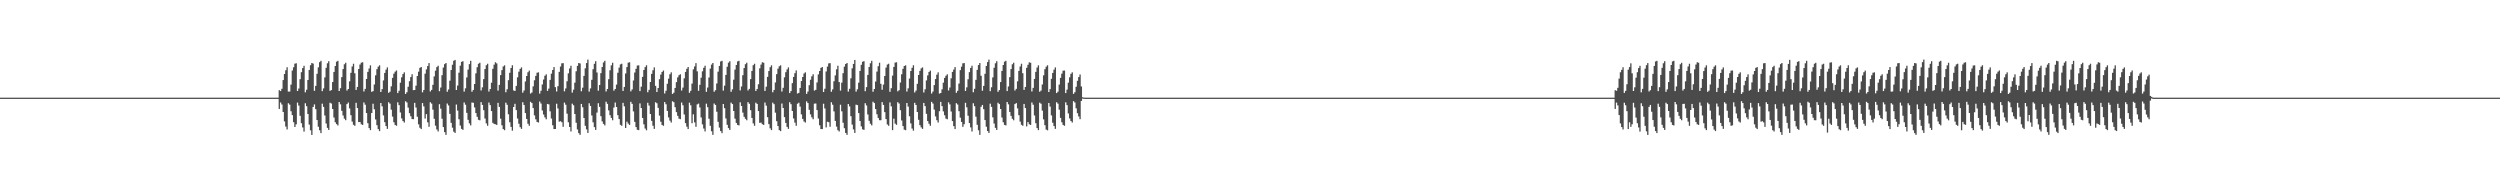 <?xml version="1.0" encoding="UTF-8"?>
<svg xmlns="http://www.w3.org/2000/svg" width="1920" height="150">
  <path d="M0 75.000h1v1.000H0zM1 75.000h1v1.000H1zM2 75.000h1v1.000H2zM3 75.000h1v1.000H3zM4 75.000h1v1.000H4zM5 75.000h1v1.000H5zM6 75.000h1v1.000H6zM7 75.000h1v1.000H7zM8 75.000h1v1.000H8zM9 75.000h1v1.000H9zM10 75.000h1v1.000H10zM11 75.000h1v1.000H11zM12 75.000h1v1.000H12zM13 75.000h1v1.000H13zM14 75.000h1v1.000H14zM15 75.000h1v1.000H15zM16 75.000h1v1.000H16zM17 75.000h1v1.000H17zM18 75.000h1v1.000H18zM19 75.000h1v1.000H19zM20 75.000h1v1.000H20zM21 75.000h1v1.000H21zM22 75.000h1v1.000H22zM23 75.000h1v1.000H23zM24 75.000h1v1.000H24zM25 75.000h1v1.000H25zM26 75.000h1v1.000H26zM27 75.000h1v1.000H27zM28 75.000h1v1.000H28zM29 75.000h1v1.000H29zM30 75.000h1v1.000H30zM31 75.000h1v1.000H31zM32 75.000h1v1.000H32zM33 75.000h1v1.000H33zM34 75.000h1v1.000H34zM35 75.000h1v1.000H35zM36 75.000h1v1.000H36zM37 75.000h1v1.000H37zM38 75.000h1v1.000H38zM39 75.000h1v1.000H39zM40 75.000h1v1.000H40zM41 75.000h1v1.000H41zM42 75.000h1v1.000H42zM43 75.000h1v1.000H43zM44 75.000h1v1.000H44zM45 75.000h1v1.000H45zM46 75.000h1v1.000H46zM47 75.000h1v1.000H47zM48 75.000h1v1.000H48zM49 75.000h1v1.000H49zM50 75.000h1v1.000H50zM51 75.000h1v1.000H51zM52 75.000h1v1.000H52zM53 75.000h1v1.000H53zM54 75.000h1v1.000H54zM55 75.000h1v1.000H55zM56 75.000h1v1.000H56zM57 75.000h1v1.000H57zM58 75.000h1v1.000H58zM59 75.000h1v1.000H59zM60 75.000h1v1.000H60zM61 75.000h1v1.000H61zM62 75.000h1v1.000H62zM63 75.000h1v1.000H63zM64 75.000h1v1.000H64zM65 75.000h1v1.000H65zM66 75.000h1v1.000H66zM67 75.000h1v1.000H67zM68 75.000h1v1.000H68zM69 75.000h1v1.000H69zM70 75.000h1v1.000H70zM71 75.000h1v1.000H71zM72 75.000h1v1.000H72zM73 75.000h1v1.000H73zM74 75.000h1v1.000H74zM75 75.000h1v1.000H75zM76 75.000h1v1.000H76zM77 75.000h1v1.000H77zM78 75.000h1v1.000H78zM79 75.000h1v1.000H79zM80 75.000h1v1.000H80zM81 75.000h1v1.000H81zM82 75.000h1v1.000H82zM83 75.000h1v1.000H83zM84 75.000h1v1.000H84zM85 75.000h1v1.000H85zM86 75.000h1v1.000H86zM87 75.000h1v1.000H87zM88 75.000h1v1.000H88zM89 75.000h1v1.000H89zM90 75.000h1v1.000H90zM91 75.000h1v1.000H91zM92 75.000h1v1.000H92zM93 75.000h1v1.000H93zM94 75.000h1v1.000H94zM95 75.000h1v1.000H95zM96 75.000h1v1.000H96zM97 75.000h1v1.000H97zM98 75.000h1v1.000H98zM99 75.000h1v1.000H99zM100 75.000h1v1.000H100zM101 75.000h1v1.000H101zM102 75.000h1v1.000H102zM103 75.000h1v1.000H103zM104 75.000h1v1.000H104zM105 75.000h1v1.000H105zM106 75.000h1v1.000H106zM107 75.000h1v1.000H107zM108 75.000h1v1.000H108zM109 75.000h1v1.000H109zM110 75.000h1v1.000H110zM111 75.000h1v1.000H111zM112 75.000h1v1.000H112zM113 75.000h1v1.000H113zM114 75.000h1v1.000H114zM115 75.000h1v1.000H115zM116 75.000h1v1.000H116zM117 75.000h1v1.000H117zM118 75.000h1v1.000H118zM119 75.000h1v1.000H119zM120 75.000h1v1.000H120zM121 75.000h1v1.000H121zM122 75.000h1v1.000H122zM123 75.000h1v1.000H123zM124 75.000h1v1.000H124zM125 75.000h1v1.000H125zM126 75.000h1v1.000H126zM127 75.000h1v1.000H127zM128 75.000h1v1.000H128zM129 75.000h1v1.000H129zM130 75.000h1v1.000H130zM131 75.000h1v1.000H131zM132 75.000h1v1.000H132zM133 75.000h1v1.000H133zM134 75.000h1v1.000H134zM135 75.000h1v1.000H135zM136 75.000h1v1.000H136zM137 75.000h1v1.000H137zM138 75.000h1v1.000H138zM139 75.000h1v1.000H139zM140 75.000h1v1.000H140zM141 75.000h1v1.000H141zM142 75.000h1v1.000H142zM143 75.000h1v1.000H143zM144 75.000h1v1.000H144zM145 75.000h1v1.000H145zM146 75.000h1v1.000H146zM147 75.000h1v1.000H147zM148 75.000h1v1.000H148zM149 75.000h1v1.000H149zM150 75.000h1v1.000H150zM151 75.000h1v1.000H151zM152 75.000h1v1.000H152zM153 75.000h1v1.000H153zM154 75.000h1v1.000H154zM155 75.000h1v1.000H155zM156 75.000h1v1.000H156zM157 75.000h1v1.000H157zM158 75.000h1v1.000H158zM159 75.000h1v1.000H159zM160 75.000h1v1.000H160zM161 75.000h1v1.000H161zM162 75.000h1v1.000H162zM163 75.000h1v1.000H163zM164 75.000h1v1.000H164zM165 75.000h1v1.000H165zM166 75.000h1v1.000H166zM167 75.000h1v1.000H167zM168 75.000h1v1.000H168zM169 75.000h1v1.000H169zM170 75.000h1v1.000H170zM171 75.000h1v1.000H171zM172 75.000h1v1.000H172zM173 75.000h1v1.000H173zM174 75.000h1v1.000H174zM175 75.000h1v1.000H175zM176 75.000h1v1.000H176zM177 75.000h1v1.000H177zM178 75.000h1v1.000H178zM179 75.000h1v1.000H179zM180 75.000h1v1.000H180zM181 75.000h1v1.000H181zM182 75.000h1v1.000H182zM183 75.000h1v1.000H183zM184 75.000h1v1.000H184zM185 75.000h1v1.000H185zM186 75.000h1v1.000H186zM187 75.000h1v1.000H187zM188 75.000h1v1.000H188zM189 75.000h1v1.000H189zM190 75.000h1v1.000H190zM191 75.000h1v1.000H191zM192 75.000h1v1.000H192zM193 75.000h1v1.000H193zM194 75.000h1v1.000H194zM195 75.000h1v1.000H195zM196 75.000h1v1.000H196zM197 75.000h1v1.000H197zM198 75.000h1v1.000H198zM199 75.000h1v1.000H199zM200 75.000h1v1.000H200zM201 75.000h1v1.000H201zM202 75.000h1v1.000H202zM203 75.000h1v1.000H203zM204 75.000h1v1.000H204zM205 75.000h1v1.000H205zM206 75.000h1v1.000H206zM207 75.000h1v1.000H207zM208 75.000h1v1.000H208zM209 75.000h1v1.000H209zM210 75.000h1v1.000H210zM211 75.000h1v1.000H211zM212 75.000h1v1.000H212zM213 75.000h1v1.000H213zM214 69.268h1v14.405H214zM215 69.942h1v8.739H215zM216 68.202h1v12.094H216zM217 61.510h1v24.498H217zM218 56.831h1v36.412H218zM219 53.968h1v43.195H219zM220 51.684h1v47.727H220zM221 70.370h1v8.919H221zM222 70.287h1v10.038H222zM223 64.996h1v20.438H223zM224 54.176h1v34.268H224zM225 51.655h1v42.194H225zM226 48.894h1v48.658H226zM227 48.605h1v46.898H227zM228 69.870h1v8.953H228zM229 67.986h1v13.130H229zM230 60.833h1v28.122H230zM231 55.440h1v39.182H231zM232 52.262h1v45.651H232zM233 50.540h1v50.511H233zM234 70.892h1v8.416H234zM235 68.906h1v12.653H235zM236 61.429h1v26.141H236zM237 53.737h1v41.971H237zM238 50.056h1v50.043H238zM239 48.408h1v55.198H239zM240 48.832h1v33.305H240zM241 69.712h1v10.488H241zM242 65.966h1v17.901H242zM243 56.702h1v35.500H243zM244 51.697h1v45.640H244zM245 47.703h1v52.359H245zM246 46.714h1v55.511H246zM247 70.014h1v9.615H247zM248 67.879h1v14.215H248zM249 59.433h1v29.273H249zM250 52.048h1v42.819H250zM251 48.572h1v49.612H251zM252 47.017h1v52.759H252zM253 69.779h1v9.117H253zM254 69.182h1v10.342H254zM255 63.015h1v20.688H255zM256 55.223h1v35.018H256zM257 50.686h1v43.200H257zM258 47.382h1v47.957H258zM259 46.695h1v49.637H259zM260 69.912h1v8.422H260zM261 67.759h1v12.359H261zM262 59.238h1v25.834H262zM263 53.066h1v35.629H263zM264 49.376h1v41.774H264zM265 48.177h1v44.147H265zM266 69.524h1v10.397H266zM267 68.364h1v10.380H267zM268 62.451h1v20.804H268zM269 55.897h1v32.565H269zM270 51.070h1v42.341H270zM271 48.963h1v46.891H271zM272 56.256h1v40.335H272zM273 69.044h1v9.930H273zM274 66.767h1v16.239H274zM275 52.998h1v40.747H275zM276 49.558h1v44.189H276zM277 48.154h1v47.273H277zM278 47.819h1v48.115H278zM279 70.240h1v8.432H279zM280 68.230h1v12.188H280zM281 60.637h1v26.180H281zM282 55.206h1v39.417H282zM283 52.559h1v45.802H283zM284 50.178h1v49.767H284zM285 70.485h1v16.295H285zM286 69.972h1v9.709H286zM287 64.883h1v19.052H287zM288 57.857h1v33.871H288zM289 53.157h1v43.015H289zM290 51.217h1v47.950H290zM291 50.174h1v50.515H291zM292 70.644h1v8.450H292zM293 68.452h1v13.200H293zM294 61.763h1v26.879H294zM295 56.037h1v37.793H295zM296 53.529h1v43.297H296zM297 51.768h1v47.219H297zM298 71.277h1v7.268H298zM299 70.394h1v9.241H299zM300 66.293h1v17.938H300zM301 59.782h1v29.747H301zM302 56.601h1v37.307H302zM303 55.040h1v40.919H303zM304 54.092h1v42.536H304zM305 71.491h1v7.122H305zM306 69.665h1v11.061H306zM307 63.508h1v22.845H307zM308 59.367h1v31.547H308zM309 56.904h1v36.099H309zM310 55.549h1v38.549H310zM311 72.118h1v5.665H311zM312 70.799h1v7.885H312zM313 66.609h1v16.020H313zM314 62.383h1v24.567H314zM315 59.197h1v30.104H315zM316 57.055h1v34.400H316zM317 69.237h1v22.325H317zM318 69.102h1v9.910H318zM319 65.791h1v16.786H319zM320 58.368h1v31.289H320zM321 55.058h1v40.440H321zM322 52.107h1v45.992H322zM323 51.480h1v47.665H323zM324 70.902h1v8.278H324zM325 69.134h1v12.583H325zM326 56.593h1v34.509H326zM327 53.304h1v34.334H327zM328 50.724h1v43.233H328zM329 48.447h1v48.949H329zM330 70.251h1v8.310H330zM331 69.084h1v10.500H331zM332 65.127h1v19.107H332zM333 58.657h1v32.557H333zM334 54.296h1v42.202H334zM335 51.564h1v47.888H335zM336 50.471h1v50.515H336zM337 70.022h1v9.982H337zM338 67.212h1v16.260H338zM339 57.740h1v33.429H339zM340 51.892h1v45.706H340zM341 49.246h1v52.229H341zM342 48.365h1v55.194H342zM343 70.462h1v9.071H343zM344 68.729h1v12.272H344zM345 61.965h1v25.465H345zM346 53.757h1v40.612H346zM347 49.716h1v48.355H347zM348 46.703h1v54.432H348zM349 46.026h1v56.086H349zM350 69.127h1v11.172H350zM351 65.671h1v19.267H351zM352 55.786h1v35.791H352zM353 50.441h1v45.980H353zM354 47.497h1v51.488H354zM355 47.018h1v52.733H355zM356 70.349h1v8.342H356zM357 67.854h1v12.568H357zM358 59.482h1v27.214H358zM359 53.455h1v38.575H359zM360 49.267h1v45.464H360zM361 46.720h1v49.610H361zM362 70.455h1v8.284H362zM363 69.093h1v9.835H363zM364 64.533h1v17.957H364zM365 56.299h1v30.556H365zM366 51.600h1v38.112H366zM367 48.953h1v43.067H367zM368 48.205h1v44.205H368zM369 69.499h1v8.917H369zM370 67.081h1v13.491H370zM371 60.793h1v23.865H371zM372 53.020h1v38.010H372zM373 50.079h1v44.679H373zM374 48.946h1v47.647H374zM375 70.314h1v8.428H375zM376 68.360h1v12.385H376zM377 63.559h1v21.756H377zM378 52.848h1v41.477H378zM379 49.667h1v45.527H379zM380 47.823h1v47.616H380zM381 48.683h1v47.258H381zM382 69.593h1v9.389H382zM383 65.199h1v16.903H383zM384 57.711h1v33.409H384zM385 53.864h1v42.331H385zM386 51.067h1v48.074H386zM387 50.166h1v49.809H387zM388 70.859h1v8.007H388zM389 68.556h1v11.927H389zM390 61.589h1v26.144H390zM391 55.912h1v37.989H391zM392 52.236h1v45.176H392zM393 50.149h1v50.182H393zM394 69.445h1v12.726H394zM395 69.908h1v9.817H395zM396 65.959h1v18.634H396zM397 59.390h1v31.643H397zM398 55.063h1v39.966H398zM399 52.894h1v44.798H399zM400 51.765h1v47.227H400zM401 71.188h1v7.360H401zM402 69.500h1v11.126H402zM403 62.548h1v24.310H403zM404 58.366h1v32.962H404zM405 55.492h1v39.548H405zM406 54.204h1v42.425H406zM407 71.852h1v6.335H407zM408 71.013h1v8.153H408zM409 66.305h1v16.715H409zM410 61.634h1v27.002H410zM411 58.281h1v33.348H411zM412 55.848h1v37.798H412zM413 55.533h1v38.547H413zM414 71.907h1v6.081H414zM415 69.692h1v9.836H415zM416 64.870h1v19.953H416zM417 61.086h1v26.885H417zM418 58.182h1v31.921H418zM419 57.089h1v34.519H419zM420 69.801h1v10.023H420zM421 68.039h1v12.119H421zM422 61.320h1v24.166H422zM423 56.574h1v34.457H423zM424 53.763h1v42.434H424zM425 51.486h1v47.655H425zM426 66.910h1v32.187H426zM427 70.243h1v9.401H427zM428 66.188h1v17.089H428zM429 55.190h1v38.226H429zM430 51.078h1v42.011H430zM431 48.649h1v45.248H431zM432 48.466h1v48.915H432zM433 70.124h1v8.688H433zM434 67.956h1v12.468H434zM435 62.424h1v24.857H435zM436 56.301h1v37.599H436zM437 52.577h1v44.965H437zM438 50.472h1v50.517H438zM439 71.140h1v8.500H439zM440 68.870h1v11.981H440zM441 63.507h1v24.040H441zM442 54.755h1v39.523H442zM443 50.581h1v48.868H443zM444 48.363h1v53.895H444zM445 48.716h1v54.851H445zM446 70.098h1v9.745H446zM447 67.312h1v15.094H447zM448 58.286h1v32.330H448zM449 52.473h1v44.157H449zM450 48.424h1v50.976H450zM451 45.768h1v56.339H451zM452 70.348h1v8.956H452zM453 67.896h1v13.448H453zM454 61.299h1v27.387H454zM455 53.163h1v40.813H455zM456 48.975h1v48.661H456zM457 47.016h1v52.755H457zM458 55.648h1v30.835H458zM459 69.623h1v9.651H459zM460 65.283h1v16.790H460zM461 56.145h1v33.090H461zM462 51.460h1v41.797H462zM463 47.973h1v47.148H463zM464 46.705h1v49.625H464zM465 70.234h1v7.920H465zM466 68.340h1v11.431H466zM467 60.834h1v23.964H467zM468 53.965h1v34.492H468zM469 50.174h1v40.391H469zM470 48.195h1v44.148H470zM471 69.645h1v12.947H471zM472 68.349h1v10.395H472zM473 64.999h1v17.160H473zM474 55.883h1v32.581H474zM475 51.939h1v39.522H475zM476 49.464h1v46.388H476zM477 48.941h1v47.651H477zM478 69.817h1v9.162H478zM479 66.758h1v14.896H479zM480 56.404h1v41.875H480zM481 51.487h1v41.974H481zM482 48.120h1v46.830H482zM483 47.822h1v48.106H483zM484 70.128h1v8.074H484zM485 68.671h1v11.086H485zM486 61.779h1v23.797H486zM487 55.713h1v37.856H487zM488 52.842h1v44.740H488zM489 50.311h1v49.369H489zM490 50.176h1v49.782H490zM491 69.971h1v9.432H491zM492 66.546h1v16.454H492zM493 59.058h1v31.528H493zM494 53.783h1v41.720H494zM495 51.558h1v47.145H495zM496 50.126h1v49.973H496zM497 70.855h1v8.081H497zM498 69.025h1v12.039H498zM499 62.991h1v24.574H499zM500 56.743h1v36.108H500zM501 53.982h1v42.559H501zM502 51.750h1v47.225H502zM503 65.957h1v12.588H503zM504 70.660h1v8.643H504zM505 67.564h1v15.286H505zM506 60.805h1v27.988H506zM507 57.289h1v36.201H507zM508 55.242h1v40.714H508zM509 54.150h1v42.474H509zM510 71.785h1v6.625H510zM511 69.707h1v10.345H511zM512 64.330h1v20.848H512zM513 60.392h1v29.781H513zM514 57.015h1v35.612H514zM515 55.554h1v38.547H515zM516 72.120h1v5.664H516zM517 71.166h1v7.333H517zM518 67.524h1v14.808H518zM519 63.093h1v23.045H519zM520 59.425h1v29.486H520zM521 57.768h1v33.355H521zM522 57.054h1v34.507H522zM523 69.542h1v9.180H523zM524 67.256h1v13.581H524zM525 60.169h1v27.752H525zM526 55.241h1v39.305H526zM527 52.839h1v44.464H527zM528 51.481h1v47.663H528zM529 71.282h1v7.588H529zM530 69.741h1v11.098H530zM531 64.183h1v30.483H531zM532 53.240h1v34.585H532zM533 51.033h1v42.971H533zM534 48.477h1v48.911H534zM535 54.783h1v25.376H535zM536 69.740h1v9.846H536zM537 65.125h1v17.413H537zM538 59.651h1v30.578H538zM539 54.790h1v40.749H539zM540 52.081h1v46.608H540zM541 50.469h1v50.517H541zM542 70.478h1v9.159H542zM543 67.215h1v15.112H543zM544 59.553h1v31.614H544zM545 52.673h1v43.934H545zM546 49.594h1v51.212H546zM547 48.365h1v55.198H547zM548 70.468h1v9.064H548zM549 69.278h1v11.297H549zM550 64.119h1v21.683H550zM551 55.027h1v38.535H551zM552 50.637h1v47.353H552zM553 47.195h1v53.485H553zM554 46.706h1v55.521H554zM555 69.584h1v10.308H555zM556 65.815h1v17.274H556zM557 57.534h1v33.470H557zM558 51.236h1v44.619H558zM559 48.120h1v50.225H559zM560 47.016h1v52.754H560zM561 70.505h1v8.304H561zM562 68.583h1v11.344H562zM563 61.200h1v24.024H563zM564 53.458h1v37.678H564zM565 49.901h1v44.493H565zM566 47.134h1v48.830H566zM567 46.694h1v49.635H567zM568 69.445h1v9.137H568zM569 66.412h1v14.965H569zM570 57.742h1v28.760H570zM571 52.260h1v37.444H571zM572 49.304h1v41.951H572zM573 48.204h1v44.145H573zM574 69.487h1v8.952H574zM575 68.274h1v11.427H575zM576 60.789h1v23.868H576zM577 54.459h1v36.135H577zM578 50.079h1v44.680H578zM579 48.951h1v47.642H579zM580 69.850h1v9.024H580zM581 68.364h1v11.478H581zM582 64.696h1v20.616H582zM583 52.462h1v41.911H583zM584 49.593h1v44.560H584zM585 47.845h1v47.531H585zM586 48.179h1v47.766H586zM587 69.813h1v8.938H587zM588 66.540h1v14.618H588zM589 59.015h1v31.008H589zM590 54.572h1v40.778H590zM591 51.606h1v46.955H591zM592 50.176h1v49.765H592zM593 70.840h1v7.991H593zM594 69.143h1v10.880H594zM595 63.314h1v23.231H595zM596 56.958h1v36.116H596zM597 52.745h1v44.051H597zM598 50.899h1v49.068H598zM599 50.170h1v50.518H599zM600 70.324h1v9.167H600zM601 67.421h1v15.543H601zM602 59.394h1v30.547H602zM603 55.447h1v38.947H603zM604 53.309h1v44.198H604zM605 51.767h1v47.217H605zM606 71.475h1v7.039H606zM607 69.947h1v10.099H607zM608 63.871h1v21.371H608zM609 59.080h1v31.893H609zM610 56.218h1v37.941H610zM611 54.091h1v42.537H611zM612 71.856h1v7.814H612zM613 71.347h1v7.566H613zM614 67.558h1v14.325H614zM615 62.261h1v25.597H615zM616 59.112h1v32.226H616zM617 56.487h1v36.805H617zM618 55.550h1v38.548H618zM619 72.072h1v5.807H619zM620 70.283h1v8.876H620zM621 65.417h1v18.900H621zM622 61.246h1v26.611H622zM623 58.603h1v31.497H623zM624 57.059h1v34.538H624zM625 69.607h1v10.030H625zM626 68.947h1v10.531H626zM627 63.310h1v21.218H627zM628 57.136h1v33.891H628zM629 54.544h1v41.654H629zM630 52.105h1v47.038H630zM631 51.479h1v47.638H631zM632 70.639h1v9.009H632zM633 68.126h1v15.155H633zM634 54.885h1v42.981H634zM635 51.125h1v42.378H635zM636 48.702h1v45.123H636zM637 48.464h1v48.879H637zM638 70.442h1v8.115H638zM639 68.674h1v11.745H639zM640 62.431h1v23.133H640zM641 57.889h1v34.993H641zM642 53.241h1v44.010H642zM643 50.473h1v49.496H643zM644 63.052h1v37.933H644zM645 69.595h1v10.841H645zM646 63.509h1v22.005H646zM647 56.232h1v38.046H647zM648 51.225h1v47.250H648zM649 49.131h1v52.959H649zM650 48.365h1v55.191H650zM651 70.352h1v9.495H651zM652 68.195h1v13.524H652zM653 60.163h1v29.095H653zM654 52.469h1v43.214H654zM655 49.118h1v50.283H655zM656 46.025h1v56.085H656zM657 70.342h1v10.059H657zM658 68.570h1v12.178H658zM659 63.490h1v23.361H659zM660 54.502h1v38.447H660zM661 49.742h1v47.321H661zM662 47.410h1v51.920H662zM663 47.019h1v52.730H663zM664 70.029h1v9.243H664zM665 66.922h1v14.090H665zM666 57.567h1v30.346H666zM667 51.462h1v41.313H667zM668 48.596h1v46.414H668zM669 46.720h1v49.611H669zM670 70.455h1v7.692H670zM671 68.331h1v10.838H671zM672 62.624h1v21.126H672zM673 54.995h1v32.760H673zM674 50.823h1v39.747H674zM675 48.191h1v44.120H675zM676 64.373h1v27.978H676zM677 68.928h1v9.507H677zM678 64.999h1v15.603H678zM679 58.367h1v27.762H679zM680 51.940h1v39.514H680zM681 49.577h1v46.030H681zM682 48.946h1v47.646H682zM683 70.523h1v8.118H683zM684 67.760h1v13.893H684zM685 58.084h1v41.872H685zM686 51.426h1v39.713H686zM687 48.097h1v46.844H687zM688 47.810h1v48.098H688zM689 70.124h1v8.366H689zM690 69.277h1v10.218H690zM691 63.411h1v21.245H691zM692 57.025h1v35.513H692zM693 52.845h1v43.985H693zM694 50.712h1v48.872H694zM695 50.169h1v49.804H695zM696 70.320h1v8.784H696zM697 67.824h1v14.059H697zM698 60.311h1v28.974H698zM699 54.530h1v40.248H699zM700 52.060h1v46.642H700zM701 50.148h1v50.183H701zM702 70.994h1v7.946H702zM703 69.584h1v11.032H703zM704 64.358h1v21.647H704zM705 57.597h1v34.399H705zM706 54.446h1v41.681H706zM707 52.554h1v45.280H707zM708 51.766h1v47.229H708zM709 71.036h1v7.996H709zM710 68.571h1v12.918H710zM711 61.771h1v25.639H711zM712 57.890h1v35.103H712zM713 55.241h1v39.799H713zM714 54.204h1v42.424H714zM715 71.852h1v6.364H715zM716 70.321h1v9.228H716zM717 65.314h1v18.867H717zM718 60.724h1v28.693H718zM719 57.358h1v34.953H719zM720 55.533h1v38.546H720zM721 71.873h1v13.525H721zM722 71.405h1v6.826H722zM723 68.598h1v12.937H723zM724 63.470h1v22.063H724zM725 59.877h1v28.669H725zM726 58.182h1v32.895H726zM727 57.071h1v34.509H727zM728 69.494h1v9.112H728zM729 67.251h1v12.919H729zM730 60.168h1v25.492H730zM731 55.241h1v37.730H731zM732 53.435h1v43.433H732zM733 51.482h1v47.664H733zM734 71.287h1v7.955H734zM735 69.744h1v10.550H735zM736 64.191h1v21.206H736zM737 53.849h1v36.497H737zM738 51.182h1v42.484H738zM739 48.648h1v48.767H739zM740 48.432h1v46.936H740zM741 69.837h1v9.127H741zM742 67.049h1v15.405H742zM743 60.854h1v28.012H743zM744 55.396h1v39.125H744zM745 52.178h1v45.680H745zM746 50.473h1v50.515H746zM747 70.868h1v8.438H747zM748 68.214h1v13.335H748zM749 61.351h1v28.268H749zM750 53.653h1v42.206H750zM751 49.996h1v50.045H751zM752 48.362h1v55.206H752zM753 58.145h1v23.880H753zM754 69.704h1v10.867H754zM755 65.952h1v17.897H755zM756 56.703h1v35.486H756zM757 50.639h1v46.689H757zM758 47.690h1v52.987H758zM759 45.768h1v56.340H759zM760 70.029h1v9.586H760zM761 67.001h1v15.078H761zM762 59.453h1v30.683H762zM763 52.045h1v42.821H763zM764 48.570h1v49.610H764zM765 47.017h1v52.752H765zM766 70.478h1v8.418H766zM767 69.170h1v10.763H767zM768 63.006h1v20.701H768zM769 54.501h1v35.741H769zM770 49.898h1v43.989H770zM771 47.381h1v48.587H771zM772 46.705h1v49.624H772zM773 69.917h1v8.413H773zM774 66.416h1v13.699H774zM775 59.240h1v26.709H775zM776 53.068h1v35.920H776zM777 49.379h1v41.877H777zM778 48.191h1v44.167H778zM779 69.512h1v10.402H779zM780 68.272h1v10.905H780zM781 62.446h1v20.812H781zM782 54.460h1v34.002H782zM783 51.059h1v42.352H783zM784 48.943h1v46.909H784zM785 56.222h1v40.370H785zM786 69.036h1v10.810H786zM787 66.758h1v16.254H787zM788 52.069h1v45.021H788zM789 49.752h1v43.986H789zM790 47.852h1v47.606H790zM791 48.183h1v47.743H791zM792 70.244h1v8.424H792zM793 67.495h1v12.919H793zM794 60.638h1v28.024H794zM795 55.207h1v39.409H795zM796 51.881h1v46.473H796zM797 50.175h1v49.784H797zM798 70.450h1v8.381H798zM799 69.582h1v10.098H799zM800 64.882h1v20.060H800zM801 57.858h1v33.864H801zM802 53.156h1v43.009H802zM803 51.216h1v48.336H803zM804 50.125h1v49.976H804zM805 70.635h1v8.469H805zM806 68.444h1v13.421H806zM807 60.533h1v28.117H807zM808 56.034h1v38.216H808zM809 53.529h1v43.298H809zM810 51.750h1v47.227H810zM811 71.468h1v7.078H811zM812 70.400h1v9.232H812zM813 64.961h1v19.269H813zM814 59.783h1v30.758H814zM815 56.601h1v37.306H815zM816 54.275h1v41.681H816zM817 54.151h1v42.476H817zM818 71.492h1v7.120H818zM819 68.811h1v11.913H819zM820 63.506h1v23.613H820zM821 59.369h1v31.543H821zM822 56.679h1v36.325H822zM823 55.554h1v38.545H823zM824 72.104h1v5.603H824zM825 70.792h1v7.897H825zM826 66.606h1v16.584H826zM827 62.068h1v24.882H827zM828 59.195h1v30.231H828zM829 57.191h1v34.344H829zM830 66.385h1v11.153H830zM831 74.724h1v1.000H831zM832 74.935h1v1.000H832zM833 74.995h1v1.000H833zM834 74.998h1v1.000H834zM835 75.000h1v1.000H835zM836 75.000h1v1.000H836zM837 75.000h1v1.000H837zM838 75.000h1v1.000H838zM839 75.000h1v1.000H839zM840 75.000h1v1.000H840zM841 75.000h1v1.000H841zM842 75.000h1v1.000H842zM843 75.000h1v1.000H843zM844 75.000h1v1.000H844zM845 75.000h1v1.000H845zM846 75.000h1v1.000H846zM847 75.000h1v1.000H847zM848 75.000h1v1.000H848zM849 75.000h1v1.000H849zM850 75.000h1v1.000H850zM851 75.000h1v1.000H851zM852 75.000h1v1.000H852zM853 75.000h1v1.000H853zM854 75.000h1v1.000H854zM855 75.000h1v1.000H855zM856 75.000h1v1.000H856zM857 75.000h1v1.000H857zM858 75.000h1v1.000H858zM859 75.000h1v1.000H859zM860 75.000h1v1.000H860zM861 75.000h1v1.000H861zM862 75.000h1v1.000H862zM863 75.000h1v1.000H863zM864 75.000h1v1.000H864zM865 75.000h1v1.000H865zM866 75.000h1v1.000H866zM867 75.000h1v1.000H867zM868 75.000h1v1.000H868zM869 75.000h1v1.000H869zM870 75.000h1v1.000H870zM871 75.000h1v1.000H871zM872 75.000h1v1.000H872zM873 75.000h1v1.000H873zM874 75.000h1v1.000H874zM875 75.000h1v1.000H875zM876 75.000h1v1.000H876zM877 75.000h1v1.000H877zM878 75.000h1v1.000H878zM879 75.000h1v1.000H879zM880 75.000h1v1.000H880zM881 75.000h1v1.000H881zM882 75.000h1v1.000H882zM883 75.000h1v1.000H883zM884 75.000h1v1.000H884zM885 75.000h1v1.000H885zM886 75.000h1v1.000H886zM887 75.000h1v1.000H887zM888 75.000h1v1.000H888zM889 75.000h1v1.000H889zM890 75.000h1v1.000H890zM891 75.000h1v1.000H891zM892 75.000h1v1.000H892zM893 75.000h1v1.000H893zM894 75.000h1v1.000H894zM895 75.000h1v1.000H895zM896 75.000h1v1.000H896zM897 75.000h1v1.000H897zM898 75.000h1v1.000H898zM899 75.000h1v1.000H899zM900 75.000h1v1.000H900zM901 75.000h1v1.000H901zM902 75.000h1v1.000H902zM903 75.000h1v1.000H903zM904 75.000h1v1.000H904zM905 75.000h1v1.000H905zM906 75.000h1v1.000H906zM907 75.000h1v1.000H907zM908 75.000h1v1.000H908zM909 75.000h1v1.000H909zM910 75.000h1v1.000H910zM911 75.000h1v1.000H911zM912 75.000h1v1.000H912zM913 75.000h1v1.000H913zM914 75.000h1v1.000H914zM915 75.000h1v1.000H915zM916 75.000h1v1.000H916zM917 75.000h1v1.000H917zM918 75.000h1v1.000H918zM919 75.000h1v1.000H919zM920 75.000h1v1.000H920zM921 75.000h1v1.000H921zM922 75.000h1v1.000H922zM923 75.000h1v1.000H923zM924 75.000h1v1.000H924zM925 75.000h1v1.000H925zM926 75.000h1v1.000H926zM927 75.000h1v1.000H927zM928 75.000h1v1.000H928zM929 75.000h1v1.000H929zM930 75.000h1v1.000H930zM931 75.000h1v1.000H931zM932 75.000h1v1.000H932zM933 75.000h1v1.000H933zM934 75.000h1v1.000H934zM935 75.000h1v1.000H935zM936 75.000h1v1.000H936zM937 75.000h1v1.000H937zM938 75.000h1v1.000H938zM939 75.000h1v1.000H939zM940 75.000h1v1.000H940zM941 75.000h1v1.000H941zM942 75.000h1v1.000H942zM943 75.000h1v1.000H943zM944 75.000h1v1.000H944zM945 75.000h1v1.000H945zM946 75.000h1v1.000H946zM947 75.000h1v1.000H947zM948 75.000h1v1.000H948zM949 75.000h1v1.000H949zM950 75.000h1v1.000H950zM951 75.000h1v1.000H951zM952 75.000h1v1.000H952zM953 75.000h1v1.000H953zM954 75.000h1v1.000H954zM955 75.000h1v1.000H955zM956 75.000h1v1.000H956zM957 75.000h1v1.000H957zM958 75.000h1v1.000H958zM959 75.000h1v1.000H959zM960 75.000h1v1.000H960zM961 75.000h1v1.000H961zM962 75.000h1v1.000H962zM963 75.000h1v1.000H963zM964 75.000h1v1.000H964zM965 75.000h1v1.000H965zM966 75.000h1v1.000H966zM967 75.000h1v1.000H967zM968 75.000h1v1.000H968zM969 75.000h1v1.000H969zM970 75.000h1v1.000H970zM971 75.000h1v1.000H971zM972 75.000h1v1.000H972zM973 75.000h1v1.000H973zM974 75.000h1v1.000H974zM975 75.000h1v1.000H975zM976 75.000h1v1.000H976zM977 75.000h1v1.000H977zM978 75.000h1v1.000H978zM979 75.000h1v1.000H979zM980 75.000h1v1.000H980zM981 75.000h1v1.000H981zM982 75.000h1v1.000H982zM983 75.000h1v1.000H983zM984 75.000h1v1.000H984zM985 75.000h1v1.000H985zM986 75.000h1v1.000H986zM987 75.000h1v1.000H987zM988 75.000h1v1.000H988zM989 75.000h1v1.000H989zM990 75.000h1v1.000H990zM991 75.000h1v1.000H991zM992 75.000h1v1.000H992zM993 75.000h1v1.000H993zM994 75.000h1v1.000H994zM995 75.000h1v1.000H995zM996 75.000h1v1.000H996zM997 75.000h1v1.000H997zM998 75.000h1v1.000H998zM999 75.000h1v1.000H999zM1000 75.000h1v1.000H1000zM1001 75.000h1v1.000H1001zM1002 75.000h1v1.000H1002zM1003 75.000h1v1.000H1003zM1004 75.000h1v1.000H1004zM1005 75.000h1v1.000H1005zM1006 75.000h1v1.000H1006zM1007 75.000h1v1.000H1007zM1008 75.000h1v1.000H1008zM1009 75.000h1v1.000H1009zM1010 75.000h1v1.000H1010zM1011 75.000h1v1.000H1011zM1012 75.000h1v1.000H1012zM1013 75.000h1v1.000H1013zM1014 75.000h1v1.000H1014zM1015 75.000h1v1.000H1015zM1016 75.000h1v1.000H1016zM1017 75.000h1v1.000H1017zM1018 75.000h1v1.000H1018zM1019 75.000h1v1.000H1019zM1020 75.000h1v1.000H1020zM1021 75.000h1v1.000H1021zM1022 75.000h1v1.000H1022zM1023 75.000h1v1.000H1023zM1024 75.000h1v1.000H1024zM1025 75.000h1v1.000H1025zM1026 75.000h1v1.000H1026zM1027 75.000h1v1.000H1027zM1028 75.000h1v1.000H1028zM1029 75.000h1v1.000H1029zM1030 75.000h1v1.000H1030zM1031 75.000h1v1.000H1031zM1032 75.000h1v1.000H1032zM1033 75.000h1v1.000H1033zM1034 75.000h1v1.000H1034zM1035 75.000h1v1.000H1035zM1036 75.000h1v1.000H1036zM1037 75.000h1v1.000H1037zM1038 75.000h1v1.000H1038zM1039 75.000h1v1.000H1039zM1040 75.000h1v1.000H1040zM1041 75.000h1v1.000H1041zM1042 75.000h1v1.000H1042zM1043 75.000h1v1.000H1043zM1044 75.000h1v1.000H1044zM1045 75.000h1v1.000H1045zM1046 75.000h1v1.000H1046zM1047 75.000h1v1.000H1047zM1048 75.000h1v1.000H1048zM1049 75.000h1v1.000H1049zM1050 75.000h1v1.000H1050zM1051 75.000h1v1.000H1051zM1052 75.000h1v1.000H1052zM1053 75.000h1v1.000H1053zM1054 75.000h1v1.000H1054zM1055 75.000h1v1.000H1055zM1056 75.000h1v1.000H1056zM1057 75.000h1v1.000H1057zM1058 75.000h1v1.000H1058zM1059 75.000h1v1.000H1059zM1060 75.000h1v1.000H1060zM1061 75.000h1v1.000H1061zM1062 75.000h1v1.000H1062zM1063 75.000h1v1.000H1063zM1064 75.000h1v1.000H1064zM1065 75.000h1v1.000H1065zM1066 75.000h1v1.000H1066zM1067 75.000h1v1.000H1067zM1068 75.000h1v1.000H1068zM1069 75.000h1v1.000H1069zM1070 75.000h1v1.000H1070zM1071 75.000h1v1.000H1071zM1072 75.000h1v1.000H1072zM1073 75.000h1v1.000H1073zM1074 75.000h1v1.000H1074zM1075 75.000h1v1.000H1075zM1076 75.000h1v1.000H1076zM1077 75.000h1v1.000H1077zM1078 75.000h1v1.000H1078zM1079 75.000h1v1.000H1079zM1080 75.000h1v1.000H1080zM1081 75.000h1v1.000H1081zM1082 75.000h1v1.000H1082zM1083 75.000h1v1.000H1083zM1084 75.000h1v1.000H1084zM1085 75.000h1v1.000H1085zM1086 75.000h1v1.000H1086zM1087 75.000h1v1.000H1087zM1088 75.000h1v1.000H1088zM1089 75.000h1v1.000H1089zM1090 75.000h1v1.000H1090zM1091 75.000h1v1.000H1091zM1092 75.000h1v1.000H1092zM1093 75.000h1v1.000H1093zM1094 75.000h1v1.000H1094zM1095 75.000h1v1.000H1095zM1096 75.000h1v1.000H1096zM1097 75.000h1v1.000H1097zM1098 75.000h1v1.000H1098zM1099 75.000h1v1.000H1099zM1100 75.000h1v1.000H1100zM1101 75.000h1v1.000H1101zM1102 75.000h1v1.000H1102zM1103 75.000h1v1.000H1103zM1104 75.000h1v1.000H1104zM1105 75.000h1v1.000H1105zM1106 75.000h1v1.000H1106zM1107 75.000h1v1.000H1107zM1108 75.000h1v1.000H1108zM1109 75.000h1v1.000H1109zM1110 75.000h1v1.000H1110zM1111 75.000h1v1.000H1111zM1112 75.000h1v1.000H1112zM1113 75.000h1v1.000H1113zM1114 75.000h1v1.000H1114zM1115 75.000h1v1.000H1115zM1116 75.000h1v1.000H1116zM1117 75.000h1v1.000H1117zM1118 75.000h1v1.000H1118zM1119 75.000h1v1.000H1119zM1120 75.000h1v1.000H1120zM1121 75.000h1v1.000H1121zM1122 75.000h1v1.000H1122zM1123 75.000h1v1.000H1123zM1124 75.000h1v1.000H1124zM1125 75.000h1v1.000H1125zM1126 75.000h1v1.000H1126zM1127 75.000h1v1.000H1127zM1128 75.000h1v1.000H1128zM1129 75.000h1v1.000H1129zM1130 75.000h1v1.000H1130zM1131 75.000h1v1.000H1131zM1132 75.000h1v1.000H1132zM1133 75.000h1v1.000H1133zM1134 75.000h1v1.000H1134zM1135 75.000h1v1.000H1135zM1136 75.000h1v1.000H1136zM1137 75.000h1v1.000H1137zM1138 75.000h1v1.000H1138zM1139 75.000h1v1.000H1139zM1140 75.000h1v1.000H1140zM1141 75.000h1v1.000H1141zM1142 75.000h1v1.000H1142zM1143 75.000h1v1.000H1143zM1144 75.000h1v1.000H1144zM1145 75.000h1v1.000H1145zM1146 75.000h1v1.000H1146zM1147 75.000h1v1.000H1147zM1148 75.000h1v1.000H1148zM1149 75.000h1v1.000H1149zM1150 75.000h1v1.000H1150zM1151 75.000h1v1.000H1151zM1152 75.000h1v1.000H1152zM1153 75.000h1v1.000H1153zM1154 75.000h1v1.000H1154zM1155 75.000h1v1.000H1155zM1156 75.000h1v1.000H1156zM1157 75.000h1v1.000H1157zM1158 75.000h1v1.000H1158zM1159 75.000h1v1.000H1159zM1160 75.000h1v1.000H1160zM1161 75.000h1v1.000H1161zM1162 75.000h1v1.000H1162zM1163 75.000h1v1.000H1163zM1164 75.000h1v1.000H1164zM1165 75.000h1v1.000H1165zM1166 75.000h1v1.000H1166zM1167 75.000h1v1.000H1167zM1168 75.000h1v1.000H1168zM1169 75.000h1v1.000H1169zM1170 75.000h1v1.000H1170zM1171 75.000h1v1.000H1171zM1172 75.000h1v1.000H1172zM1173 75.000h1v1.000H1173zM1174 75.000h1v1.000H1174zM1175 75.000h1v1.000H1175zM1176 75.000h1v1.000H1176zM1177 75.000h1v1.000H1177zM1178 75.000h1v1.000H1178zM1179 75.000h1v1.000H1179zM1180 75.000h1v1.000H1180zM1181 75.000h1v1.000H1181zM1182 75.000h1v1.000H1182zM1183 75.000h1v1.000H1183zM1184 75.000h1v1.000H1184zM1185 75.000h1v1.000H1185zM1186 75.000h1v1.000H1186zM1187 75.000h1v1.000H1187zM1188 75.000h1v1.000H1188zM1189 75.000h1v1.000H1189zM1190 75.000h1v1.000H1190zM1191 75.000h1v1.000H1191zM1192 75.000h1v1.000H1192zM1193 75.000h1v1.000H1193zM1194 75.000h1v1.000H1194zM1195 75.000h1v1.000H1195zM1196 75.000h1v1.000H1196zM1197 75.000h1v1.000H1197zM1198 75.000h1v1.000H1198zM1199 75.000h1v1.000H1199zM1200 75.000h1v1.000H1200zM1201 75.000h1v1.000H1201zM1202 75.000h1v1.000H1202zM1203 75.000h1v1.000H1203zM1204 75.000h1v1.000H1204zM1205 75.000h1v1.000H1205zM1206 75.000h1v1.000H1206zM1207 75.000h1v1.000H1207zM1208 75.000h1v1.000H1208zM1209 75.000h1v1.000H1209zM1210 75.000h1v1.000H1210zM1211 75.000h1v1.000H1211zM1212 75.000h1v1.000H1212zM1213 75.000h1v1.000H1213zM1214 75.000h1v1.000H1214zM1215 75.000h1v1.000H1215zM1216 75.000h1v1.000H1216zM1217 75.000h1v1.000H1217zM1218 75.000h1v1.000H1218zM1219 75.000h1v1.000H1219zM1220 75.000h1v1.000H1220zM1221 75.000h1v1.000H1221zM1222 75.000h1v1.000H1222zM1223 75.000h1v1.000H1223zM1224 75.000h1v1.000H1224zM1225 75.000h1v1.000H1225zM1226 75.000h1v1.000H1226zM1227 75.000h1v1.000H1227zM1228 75.000h1v1.000H1228zM1229 75.000h1v1.000H1229zM1230 75.000h1v1.000H1230zM1231 75.000h1v1.000H1231zM1232 75.000h1v1.000H1232zM1233 75.000h1v1.000H1233zM1234 75.000h1v1.000H1234zM1235 75.000h1v1.000H1235zM1236 75.000h1v1.000H1236zM1237 75.000h1v1.000H1237zM1238 75.000h1v1.000H1238zM1239 75.000h1v1.000H1239zM1240 69.263h1v14.400H1240zM1241 69.722h1v9.066H1241zM1242 67.409h1v13.559H1242zM1243 60.365h1v28.015H1243zM1244 55.489h1v39.307H1244zM1245 53.671h1v43.926H1245zM1246 51.683h1v47.724H1246zM1247 71.323h1v7.570H1247zM1248 69.790h1v11.075H1248zM1249 64.703h1v20.715H1249zM1250 53.490h1v45.630H1250zM1251 51.518h1v42.374H1251zM1252 48.630h1v48.795H1252zM1253 56.315h1v39.112H1253zM1254 69.876h1v9.083H1254zM1255 67.090h1v15.477H1255zM1256 59.640h1v30.665H1256zM1257 55.452h1v39.160H1257zM1258 52.270h1v45.636H1258zM1259 50.546h1v50.504H1259zM1260 70.895h1v8.408H1260zM1261 68.261h1v13.294H1261zM1262 59.644h1v30.000H1262zM1263 52.758h1v43.903H1263zM1264 50.059h1v50.796H1264zM1265 48.410h1v55.199H1265zM1266 70.245h1v11.900H1266zM1267 69.292h1v11.291H1267zM1268 65.968h1v19.851H1268zM1269 56.707h1v35.495H1269zM1270 50.644h1v46.695H1270zM1271 47.203h1v53.472H1271zM1272 46.709h1v55.476H1272zM1273 70.013h1v9.615H1273zM1274 66.985h1v15.108H1274zM1275 57.545h1v32.612H1275zM1276 52.049h1v43.805H1276zM1277 48.569h1v49.616H1277zM1278 47.017h1v52.756H1278zM1279 70.480h1v8.418H1279zM1280 68.611h1v11.319H1280zM1281 63.016h1v22.211H1281zM1282 54.507h1v35.734H1282zM1283 49.901h1v43.988H1283zM1284 47.133h1v48.836H1284zM1285 46.695h1v49.637H1285zM1286 69.916h1v8.415H1286zM1287 66.416h1v13.701H1287zM1288 57.744h1v28.206H1288zM1289 53.068h1v35.942H1289zM1290 49.379h1v41.867H1290zM1291 48.211h1v44.156H1291zM1292 69.530h1v10.314H1292zM1293 68.282h1v11.417H1293zM1294 62.452h1v20.804H1294zM1295 54.473h1v36.120H1295zM1296 51.070h1v42.341H1296zM1297 48.964h1v47.629H1297zM1298 56.252h1v28.239H1298zM1299 69.047h1v10.792H1299zM1300 64.704h1v18.300H1300zM1301 53.224h1v37.018H1301zM1302 49.553h1v44.148H1302zM1303 47.820h1v47.619H1303zM1304 48.202h1v47.734H1304zM1305 69.814h1v8.860H1305zM1306 67.492h1v13.668H1306zM1307 60.636h1v28.035H1307zM1308 54.575h1v40.052H1308zM1309 51.880h1v46.689H1309zM1310 50.171h1v49.789H1310zM1311 70.495h1v8.336H1311zM1312 69.581h1v10.445H1312zM1313 64.883h1v20.063H1313zM1314 56.962h1v34.764H1314zM1315 53.160h1v43.642H1315zM1316 51.220h1v48.334H1316zM1317 50.173h1v50.501H1317zM1318 70.646h1v8.843H1318zM1319 67.423h1v14.432H1319zM1320 60.547h1v28.093H1320zM1321 56.037h1v38.360H1321zM1322 53.312h1v43.511H1322zM1323 51.768h1v47.219H1323zM1324 71.468h1v7.077H1324zM1325 69.947h1v9.690H1325zM1326 64.959h1v20.102H1326zM1327 59.781h1v30.765H1327zM1328 56.219h1v37.690H1328zM1329 54.265h1v42.360H1329zM1330 54.111h1v42.156H1330zM1331 71.345h1v7.269H1331zM1332 68.810h1v13.073H1332zM1333 63.506h1v23.613H1333zM1334 59.116h1v31.799H1334zM1335 56.676h1v36.618H1335zM1336 55.546h1v38.549H1336zM1337 72.072h1v5.643H1337zM1338 70.798h1v8.361H1338zM1339 65.497h1v17.690H1339zM1340 62.075h1v24.876H1340zM1341 59.196h1v30.904H1341zM1342 57.074h1v34.519H1342zM1343 69.557h1v14.525H1343zM1344 68.932h1v10.058H1344zM1345 63.305h1v19.272H1345zM1346 57.137h1v32.519H1346zM1347 54.546h1v40.953H1347zM1348 52.107h1v45.991H1348zM1349 51.484h1v47.661H1349zM1350 70.639h1v8.543H1350zM1351 68.126h1v13.591H1351zM1352 56.708h1v36.726H1352zM1353 53.119h1v39.967H1353zM1354 48.645h1v45.337H1354zM1355 48.436h1v48.979H1355zM1356 70.443h1v8.117H1356zM1357 69.084h1v10.813H1357zM1358 63.700h1v21.867H1358zM1359 57.886h1v34.209H1359zM1360 54.294h1v42.203H1360zM1361 51.561h1v48.409H1361zM1362 50.470h1v50.512H1362zM1363 70.022h1v9.983H1363zM1364 65.730h1v17.743H1364zM1365 56.230h1v36.652H1365zM1366 51.893h1v46.582H1366zM1367 49.245h1v52.227H1367zM1368 48.362h1v55.198H1368zM1369 70.350h1v9.182H1369zM1370 68.194h1v13.527H1370zM1371 61.966h1v27.292H1371zM1372 53.721h1v40.649H1372zM1373 49.115h1v49.612H1373zM1374 45.974h1v56.135H1374zM1375 60.825h1v19.582H1375zM1376 69.129h1v11.169H1376zM1377 63.491h1v21.445H1377zM1378 54.500h1v38.449H1378zM1379 50.438h1v46.625H1379zM1380 47.498h1v51.485H1380zM1381 47.018h1v52.728H1381zM1382 70.032h1v8.895H1382zM1383 67.856h1v13.155H1383zM1384 59.482h1v28.431H1384zM1385 52.287h1v39.740H1385zM1386 48.598h1v46.131H1386zM1387 46.717h1v49.610H1387zM1388 70.456h1v7.691H1388zM1389 69.093h1v9.834H1389zM1390 62.626h1v19.864H1390zM1391 54.998h1v32.565H1391zM1392 51.598h1v38.836H1392zM1393 48.956h1v43.355H1393zM1394 48.210h1v44.150H1394zM1395 68.926h1v9.510H1395zM1396 67.083h1v13.487H1396zM1397 58.366h1v27.763H1397zM1398 53.021h1v38.009H1398zM1399 49.578h1v46.030H1399zM1400 48.943h1v47.651H1400zM1401 70.314h1v8.429H1401zM1402 67.761h1v12.984H1402zM1403 55.064h1v46.757H1403zM1404 52.800h1v38.372H1404zM1405 48.095h1v46.785H1405zM1406 47.891h1v48.056H1406zM1407 63.916h1v14.572H1407zM1408 69.276h1v10.127H1408zM1409 65.203h1v18.581H1409zM1410 57.026h1v34.089H1410zM1411 53.358h1v43.467H1411zM1412 51.072h1v48.218H1412zM1413 50.171h1v49.799H1413zM1414 70.586h1v8.515H1414zM1415 68.559h1v12.501H1415zM1416 60.312h1v27.423H1416zM1417 55.102h1v39.677H1417zM1418 52.236h1v45.973H1418zM1419 50.146h1v50.146H1419zM1420 70.994h1v7.947H1420zM1421 69.908h1v10.270H1421zM1422 64.358h1v20.234H1422zM1423 58.555h1v33.442H1423zM1424 55.061h1v40.460H1424zM1425 52.553h1v45.139H1425zM1426 51.751h1v47.227H1426zM1427 71.187h1v7.543H1427zM1428 68.758h1v11.870H1428zM1429 62.546h1v24.866H1429zM1430 57.885h1v34.178H1430zM1431 55.426h1v39.615H1431zM1432 54.208h1v42.420H1432zM1433 71.851h1v6.337H1433zM1434 70.652h1v8.514H1434zM1435 66.306h1v17.879H1435zM1436 60.724h1v27.910H1436zM1437 57.788h1v34.313H1437zM1438 55.850h1v38.224H1438zM1439 55.533h1v35.605H1439zM1440 71.696h1v6.533H1440zM1441 69.694h1v10.779H1441zM1442 63.470h1v21.353H1442zM1443 60.820h1v27.726H1443zM1444 58.182h1v32.425H1444zM1445 57.030h1v34.519H1445zM1446 69.952h1v8.617H1446zM1447 68.042h1v12.132H1447zM1448 61.318h1v24.342H1448zM1449 56.573h1v36.402H1449zM1450 53.763h1v43.105H1450zM1451 51.482h1v47.662H1451zM1452 70.378h1v8.865H1452zM1453 70.244h1v10.049H1453zM1454 64.957h1v20.441H1454zM1455 58.752h1v32.628H1455zM1456 51.063h1v42.438H1456zM1457 48.603h1v48.824H1457zM1458 48.453h1v46.918H1458zM1459 70.123h1v8.691H1459zM1460 67.955h1v13.130H1460zM1461 60.854h1v28.010H1461zM1462 55.397h1v38.509H1462zM1463 52.574h1v44.968H1463zM1464 50.471h1v50.519H1464zM1465 71.138h1v8.171H1465zM1466 68.869h1v11.984H1466zM1467 61.352h1v26.195H1467zM1468 53.653h1v41.997H1468zM1469 50.581h1v49.464H1469zM1470 48.364h1v53.898H1470zM1471 48.713h1v54.855H1471zM1472 69.706h1v10.480H1472zM1473 65.953h1v17.894H1473zM1474 58.284h1v33.774H1474zM1475 51.689h1v44.940H1475zM1476 47.694h1v52.369H1476zM1477 45.791h1v56.318H1477zM1478 70.366h1v9.249H1478zM1479 67.895h1v13.449H1479zM1480 59.455h1v29.232H1480zM1481 52.044h1v42.824H1481zM1482 48.976h1v49.206H1482zM1483 47.017h1v52.752H1483zM1484 69.789h1v15.905H1484zM1485 69.169h1v10.362H1485zM1486 65.282h1v18.425H1486zM1487 56.146h1v33.520H1487zM1488 50.684h1v42.576H1488zM1489 47.380h1v47.960H1489zM1490 46.702h1v49.628H1490zM1491 70.232h1v8.098H1491zM1492 67.763h1v12.008H1492zM1493 59.240h1v25.556H1493zM1494 53.068h1v35.625H1494zM1495 50.175h1v40.982H1495zM1496 48.198h1v44.238H1496zM1497 69.479h1v10.527H1497zM1498 68.366h1v10.376H1498zM1499 62.445h1v19.716H1499zM1500 55.886h1v32.576H1500zM1501 51.060h1v42.354H1501zM1502 49.464h1v46.389H1502zM1503 48.945h1v47.648H1503zM1504 69.816h1v9.164H1504zM1505 66.756h1v16.258H1505zM1506 54.533h1v45.497H1506zM1507 49.528h1v44.102H1507zM1508 48.179h1v47.214H1508zM1509 47.838h1v48.072H1509zM1510 70.129h1v8.071H1510zM1511 68.235h1v12.175H1511zM1512 61.784h1v25.023H1512zM1513 55.211h1v38.357H1513zM1514 52.562h1v45.790H1514zM1515 50.312h1v49.643H1515zM1516 50.179h1v36.042H1516zM1517 69.971h1v9.710H1517zM1518 66.545h1v16.754H1518zM1519 57.855h1v32.731H1519zM1520 53.784h1v42.385H1520zM1521 51.216h1v47.951H1521zM1522 50.136h1v50.182H1522zM1523 70.854h1v8.250H1523zM1524 68.442h1v12.623H1524zM1525 61.751h1v26.705H1525zM1526 56.745h1v37.089H1526zM1527 53.527h1v43.016H1527zM1528 51.754h1v47.223H1528zM1529 71.279h1v7.266H1529zM1530 70.399h1v8.904H1530zM1531 66.296h1v17.931H1531zM1532 60.808h1v28.719H1532zM1533 56.604h1v36.886H1533zM1534 55.038h1v40.918H1534zM1535 54.142h1v42.487H1535zM1536 71.494h1v6.914H1536zM1537 69.669h1v11.056H1537zM1538 64.333h1v22.020H1538zM1539 59.368h1v30.806H1539zM1540 57.023h1v35.977H1540zM1541 55.552h1v38.548H1541zM1542 72.120h1v5.662H1542zM1543 71.166h1v7.522H1543zM1544 66.605h1v15.764H1544zM1545 62.379h1v23.862H1545zM1546 59.424h1v29.879H1546zM1547 57.077h1v34.078H1547zM1548 65.123h1v26.464H1548zM1549 69.125h1v9.870H1549zM1550 65.795h1v16.773H1550zM1551 58.369h1v31.286H1551zM1552 55.060h1v40.437H1552zM1553 52.844h1v45.254H1553zM1554 51.482h1v47.662H1554zM1555 70.901h1v8.221H1555zM1556 69.134h1v12.582H1556zM1557 58.210h1v34.938H1557zM1558 53.588h1v34.709H1558zM1559 50.746h1v43.299H1559zM1560 48.459h1v48.914H1560zM1561 70.230h1v8.371H1561zM1562 69.738h1v9.850H1562zM1563 65.124h1v19.112H1563zM1564 58.656h1v32.558H1564zM1565 54.290h1v41.245H1565zM1566 52.074h1v47.379H1566zM1567 50.466h1v50.520H1567zM1568 70.479h1v9.518H1568zM1569 67.217h1v15.108H1569zM1570 57.743h1v33.422H1570zM1571 51.892h1v45.704H1571zM1572 49.596h1v51.879H1572zM1573 48.362h1v55.203H1573zM1574 70.468h1v9.064H1574zM1575 68.729h1v12.272H1575zM1576 64.038h1v23.394H1576zM1577 55.027h1v38.958H1577zM1578 49.715h1v48.275H1578zM1579 46.701h1v54.433H1579zM1580 47.031h1v55.153H1580zM1581 69.583h1v10.309H1581zM1582 65.649h1v17.440H1582zM1583 55.761h1v35.840H1583zM1584 50.436h1v45.990H1584zM1585 48.118h1v50.867H1585zM1586 47.016h1v52.752H1586zM1587 70.358h1v8.452H1587zM1588 67.861h1v12.556H1588zM1589 61.199h1v25.493H1589zM1590 53.457h1v37.679H1590zM1591 49.269h1v45.124H1591zM1592 46.692h1v49.638H1592zM1593 64.878h1v14.354H1593zM1594 69.448h1v9.474H1594zM1595 64.540h1v16.834H1595zM1596 56.303h1v30.198H1596zM1597 52.226h1v37.484H1597zM1598 49.302h1v42.716H1598zM1599 48.167h1v44.187H1599zM1600 69.493h1v8.947H1600zM1601 67.082h1v12.623H1601zM1602 60.789h1v23.868H1602zM1603 53.018h1v37.575H1603zM1604 50.075h1v44.683H1604zM1605 48.950h1v47.646H1605zM1606 70.314h1v8.428H1606zM1607 68.366h1v12.374H1607zM1608 63.603h1v21.719H1608zM1609 54.014h1v44.092H1609zM1610 49.464h1v45.347H1610zM1611 47.815h1v47.521H1611zM1612 48.201h1v47.708H1612zM1613 69.593h1v9.389H1613zM1614 66.541h1v15.561H1614zM1615 57.712h1v32.313H1615zM1616 53.866h1v42.328H1616zM1617 51.607h1v47.534H1617zM1618 50.169h1v49.786H1618zM1619 70.853h1v8.019H1619zM1620 69.142h1v11.346H1620zM1621 61.584h1v24.963H1621zM1622 55.911h1v37.993H1622zM1623 52.745h1v44.671H1623zM1624 50.171h1v49.796H1624zM1625 69.560h1v31.114H1625zM1626 70.325h1v9.392H1626zM1627 65.966h1v16.995H1627zM1628 59.395h1v31.632H1628zM1629 55.449h1v39.580H1629zM1630 52.897h1v44.611H1630zM1631 51.765h1v47.218H1631zM1632 71.189h1v7.359H1632zM1633 69.501h1v10.547H1633zM1634 63.870h1v22.987H1634zM1635 58.367h1v32.960H1635zM1636 55.494h1v38.663H1636zM1637 54.110h1v42.514H1637zM1638 71.858h1v6.329H1638zM1639 71.007h1v7.999H1639zM1640 67.558h1v15.467H1640zM1641 61.632h1v26.227H1641zM1642 58.277h1v33.354H1642zM1643 56.483h1v37.163H1643zM1644 55.545h1v38.551H1644zM1645 71.910h1v6.075H1645zM1646 70.282h1v9.244H1646zM1647 64.872h1v19.445H1647zM1648 61.088h1v26.880H1648zM1649 58.602h1v31.500H1649zM1650 57.338h1v34.232H1650zM1651 73.656h1v3.591H1651zM1652 74.415h1v1.130H1652zM1653 74.973h1v1.000H1653zM1654 74.987h1v1.000H1654zM1655 74.999h1v1.000H1655zM1656 74.999h1v1.000H1656zM1657 75.000h1v1.000H1657zM1658 75.000h1v1.000H1658zM1659 75.000h1v1.000H1659zM1660 75.000h1v1.000H1660zM1661 75.000h1v1.000H1661zM1662 75.000h1v1.000H1662zM1663 75.000h1v1.000H1663zM1664 75.000h1v1.000H1664zM1665 75.000h1v1.000H1665zM1666 75.000h1v1.000H1666zM1667 75.000h1v1.000H1667zM1668 75.000h1v1.000H1668zM1669 75.000h1v1.000H1669zM1670 75.000h1v1.000H1670zM1671 75.000h1v1.000H1671zM1672 75.000h1v1.000H1672zM1673 75.000h1v1.000H1673zM1674 75.000h1v1.000H1674zM1675 75.000h1v1.000H1675zM1676 75.000h1v1.000H1676zM1677 75.000h1v1.000H1677zM1678 75.000h1v1.000H1678zM1679 75.000h1v1.000H1679zM1680 75.000h1v1.000H1680zM1681 75.000h1v1.000H1681zM1682 75.000h1v1.000H1682zM1683 75.000h1v1.000H1683zM1684 75.000h1v1.000H1684zM1685 75.000h1v1.000H1685zM1686 75.000h1v1.000H1686zM1687 75.000h1v1.000H1687zM1688 75.000h1v1.000H1688zM1689 75.000h1v1.000H1689zM1690 75.000h1v1.000H1690zM1691 75.000h1v1.000H1691zM1692 75.000h1v1.000H1692zM1693 75.000h1v1.000H1693zM1694 75.000h1v1.000H1694zM1695 75.000h1v1.000H1695zM1696 75.000h1v1.000H1696zM1697 75.000h1v1.000H1697zM1698 75.000h1v1.000H1698zM1699 75.000h1v1.000H1699zM1700 75.000h1v1.000H1700zM1701 75.000h1v1.000H1701zM1702 75.000h1v1.000H1702zM1703 75.000h1v1.000H1703zM1704 75.000h1v1.000H1704zM1705 75.000h1v1.000H1705zM1706 75.000h1v1.000H1706zM1707 75.000h1v1.000H1707zM1708 75.000h1v1.000H1708zM1709 75.000h1v1.000H1709zM1710 75.000h1v1.000H1710zM1711 75.000h1v1.000H1711zM1712 75.000h1v1.000H1712zM1713 75.000h1v1.000H1713zM1714 75.000h1v1.000H1714zM1715 75.000h1v1.000H1715zM1716 75.000h1v1.000H1716zM1717 75.000h1v1.000H1717zM1718 75.000h1v1.000H1718zM1719 75.000h1v1.000H1719zM1720 75.000h1v1.000H1720zM1721 75.000h1v1.000H1721zM1722 75.000h1v1.000H1722zM1723 75.000h1v1.000H1723zM1724 75.000h1v1.000H1724zM1725 75.000h1v1.000H1725zM1726 75.000h1v1.000H1726zM1727 75.000h1v1.000H1727zM1728 75.000h1v1.000H1728zM1729 75.000h1v1.000H1729zM1730 75.000h1v1.000H1730zM1731 75.000h1v1.000H1731zM1732 75.000h1v1.000H1732zM1733 75.000h1v1.000H1733zM1734 75.000h1v1.000H1734zM1735 75.000h1v1.000H1735zM1736 75.000h1v1.000H1736zM1737 75.000h1v1.000H1737zM1738 75.000h1v1.000H1738zM1739 75.000h1v1.000H1739zM1740 75.000h1v1.000H1740zM1741 75.000h1v1.000H1741zM1742 75.000h1v1.000H1742zM1743 75.000h1v1.000H1743zM1744 75.000h1v1.000H1744zM1745 75.000h1v1.000H1745zM1746 75.000h1v1.000H1746zM1747 75.000h1v1.000H1747zM1748 75.000h1v1.000H1748zM1749 75.000h1v1.000H1749zM1750 75.000h1v1.000H1750zM1751 75.000h1v1.000H1751zM1752 75.000h1v1.000H1752zM1753 75.000h1v1.000H1753zM1754 75.000h1v1.000H1754zM1755 75.000h1v1.000H1755zM1756 75.000h1v1.000H1756zM1757 75.000h1v1.000H1757zM1758 75.000h1v1.000H1758zM1759 75.000h1v1.000H1759zM1760 75.000h1v1.000H1760zM1761 75.000h1v1.000H1761zM1762 75.000h1v1.000H1762zM1763 75.000h1v1.000H1763zM1764 75.000h1v1.000H1764zM1765 75.000h1v1.000H1765zM1766 75.000h1v1.000H1766zM1767 75.000h1v1.000H1767zM1768 75.000h1v1.000H1768zM1769 75.000h1v1.000H1769zM1770 75.000h1v1.000H1770zM1771 75.000h1v1.000H1771zM1772 75.000h1v1.000H1772zM1773 75.000h1v1.000H1773zM1774 75.000h1v1.000H1774zM1775 75.000h1v1.000H1775zM1776 75.000h1v1.000H1776zM1777 75.000h1v1.000H1777zM1778 75.000h1v1.000H1778zM1779 75.000h1v1.000H1779zM1780 75.000h1v1.000H1780zM1781 75.000h1v1.000H1781zM1782 75.000h1v1.000H1782zM1783 75.000h1v1.000H1783zM1784 75.000h1v1.000H1784zM1785 75.000h1v1.000H1785zM1786 75.000h1v1.000H1786zM1787 75.000h1v1.000H1787zM1788 75.000h1v1.000H1788zM1789 75.000h1v1.000H1789zM1790 75.000h1v1.000H1790zM1791 75.000h1v1.000H1791zM1792 75.000h1v1.000H1792zM1793 75.000h1v1.000H1793zM1794 75.000h1v1.000H1794zM1795 75.000h1v1.000H1795zM1796 75.000h1v1.000H1796zM1797 75.000h1v1.000H1797zM1798 75.000h1v1.000H1798zM1799 75.000h1v1.000H1799zM1800 75.000h1v1.000H1800zM1801 75.000h1v1.000H1801zM1802 75.000h1v1.000H1802zM1803 75.000h1v1.000H1803zM1804 75.000h1v1.000H1804zM1805 75.000h1v1.000H1805zM1806 75.000h1v1.000H1806zM1807 75.000h1v1.000H1807zM1808 75.000h1v1.000H1808zM1809 75.000h1v1.000H1809zM1810 75.000h1v1.000H1810zM1811 75.000h1v1.000H1811zM1812 75.000h1v1.000H1812zM1813 75.000h1v1.000H1813zM1814 75.000h1v1.000H1814zM1815 75.000h1v1.000H1815zM1816 75.000h1v1.000H1816zM1817 75.000h1v1.000H1817zM1818 75.000h1v1.000H1818zM1819 75.000h1v1.000H1819zM1820 75.000h1v1.000H1820zM1821 75.000h1v1.000H1821zM1822 75.000h1v1.000H1822zM1823 75.000h1v1.000H1823zM1824 75.000h1v1.000H1824zM1825 75.000h1v1.000H1825zM1826 75.000h1v1.000H1826zM1827 75.000h1v1.000H1827zM1828 75.000h1v1.000H1828zM1829 75.000h1v1.000H1829zM1830 75.000h1v1.000H1830zM1831 75.000h1v1.000H1831zM1832 75.000h1v1.000H1832zM1833 75.000h1v1.000H1833zM1834 75.000h1v1.000H1834zM1835 75.000h1v1.000H1835zM1836 75.000h1v1.000H1836zM1837 75.000h1v1.000H1837zM1838 75.000h1v1.000H1838zM1839 75.000h1v1.000H1839zM1840 75.000h1v1.000H1840zM1841 75.000h1v1.000H1841zM1842 75.000h1v1.000H1842zM1843 75.000h1v1.000H1843zM1844 75.000h1v1.000H1844zM1845 75.000h1v1.000H1845zM1846 75.000h1v1.000H1846zM1847 75.000h1v1.000H1847zM1848 75.000h1v1.000H1848zM1849 75.000h1v1.000H1849zM1850 75.000h1v1.000H1850zM1851 75.000h1v1.000H1851zM1852 75.000h1v1.000H1852zM1853 75.000h1v1.000H1853zM1854 75.000h1v1.000H1854zM1855 75.000h1v1.000H1855zM1856 75.000h1v1.000H1856zM1857 75.000h1v1.000H1857zM1858 75.000h1v1.000H1858zM1859 75.000h1v1.000H1859zM1860 75.000h1v1.000H1860zM1861 75.000h1v1.000H1861zM1862 75.000h1v1.000H1862zM1863 75.000h1v1.000H1863zM1864 75.000h1v1.000H1864zM1865 75.000h1v1.000H1865zM1866 75.000h1v1.000H1866zM1867 75.000h1v1.000H1867zM1868 75.000h1v1.000H1868zM1869 75.000h1v1.000H1869zM1870 75.000h1v1.000H1870zM1871 75.000h1v1.000H1871zM1872 75.000h1v1.000H1872zM1873 75.000h1v1.000H1873zM1874 75.000h1v1.000H1874zM1875 75.000h1v1.000H1875zM1876 75.000h1v1.000H1876zM1877 75.000h1v1.000H1877zM1878 75.000h1v1.000H1878zM1879 75.000h1v1.000H1879zM1880 75.000h1v1.000H1880zM1881 75.000h1v1.000H1881zM1882 75.000h1v1.000H1882zM1883 75.000h1v1.000H1883zM1884 75.000h1v1.000H1884zM1885 75.000h1v1.000H1885zM1886 75.000h1v1.000H1886zM1887 75.000h1v1.000H1887zM1888 75.000h1v1.000H1888zM1889 75.000h1v1.000H1889zM1890 75.000h1v1.000H1890zM1891 75.000h1v1.000H1891zM1892 75.000h1v1.000H1892zM1893 75.000h1v1.000H1893zM1894 75.000h1v1.000H1894zM1895 75.000h1v1.000H1895zM1896 75.000h1v1.000H1896zM1897 75.000h1v1.000H1897zM1898 75.000h1v1.000H1898zM1899 75.000h1v1.000H1899zM1900 75.000h1v1.000H1900zM1901 75.000h1v1.000H1901zM1902 75.000h1v1.000H1902zM1903 75.000h1v1.000H1903zM1904 75.000h1v1.000H1904zM1905 75.000h1v1.000H1905zM1906 75.000h1v1.000H1906zM1907 75.000h1v1.000H1907zM1908 75.000h1v1.000H1908zM1909 75.000h1v1.000H1909zM1910 75.000h1v1.000H1910zM1911 75.000h1v1.000H1911zM1912 75.000h1v1.000H1912zM1913 75.000h1v1.000H1913zM1914 75.000h1v1.000H1914zM1915 75.000h1v1.000H1915zM1916 75.000h1v1.000H1916zM1917 75.000h1v1.000H1917zM1918 75.000h1v1.000H1918zM1919 75.000h1v1.000H1919z" fill="#4a4a4a"></path>
</svg>
